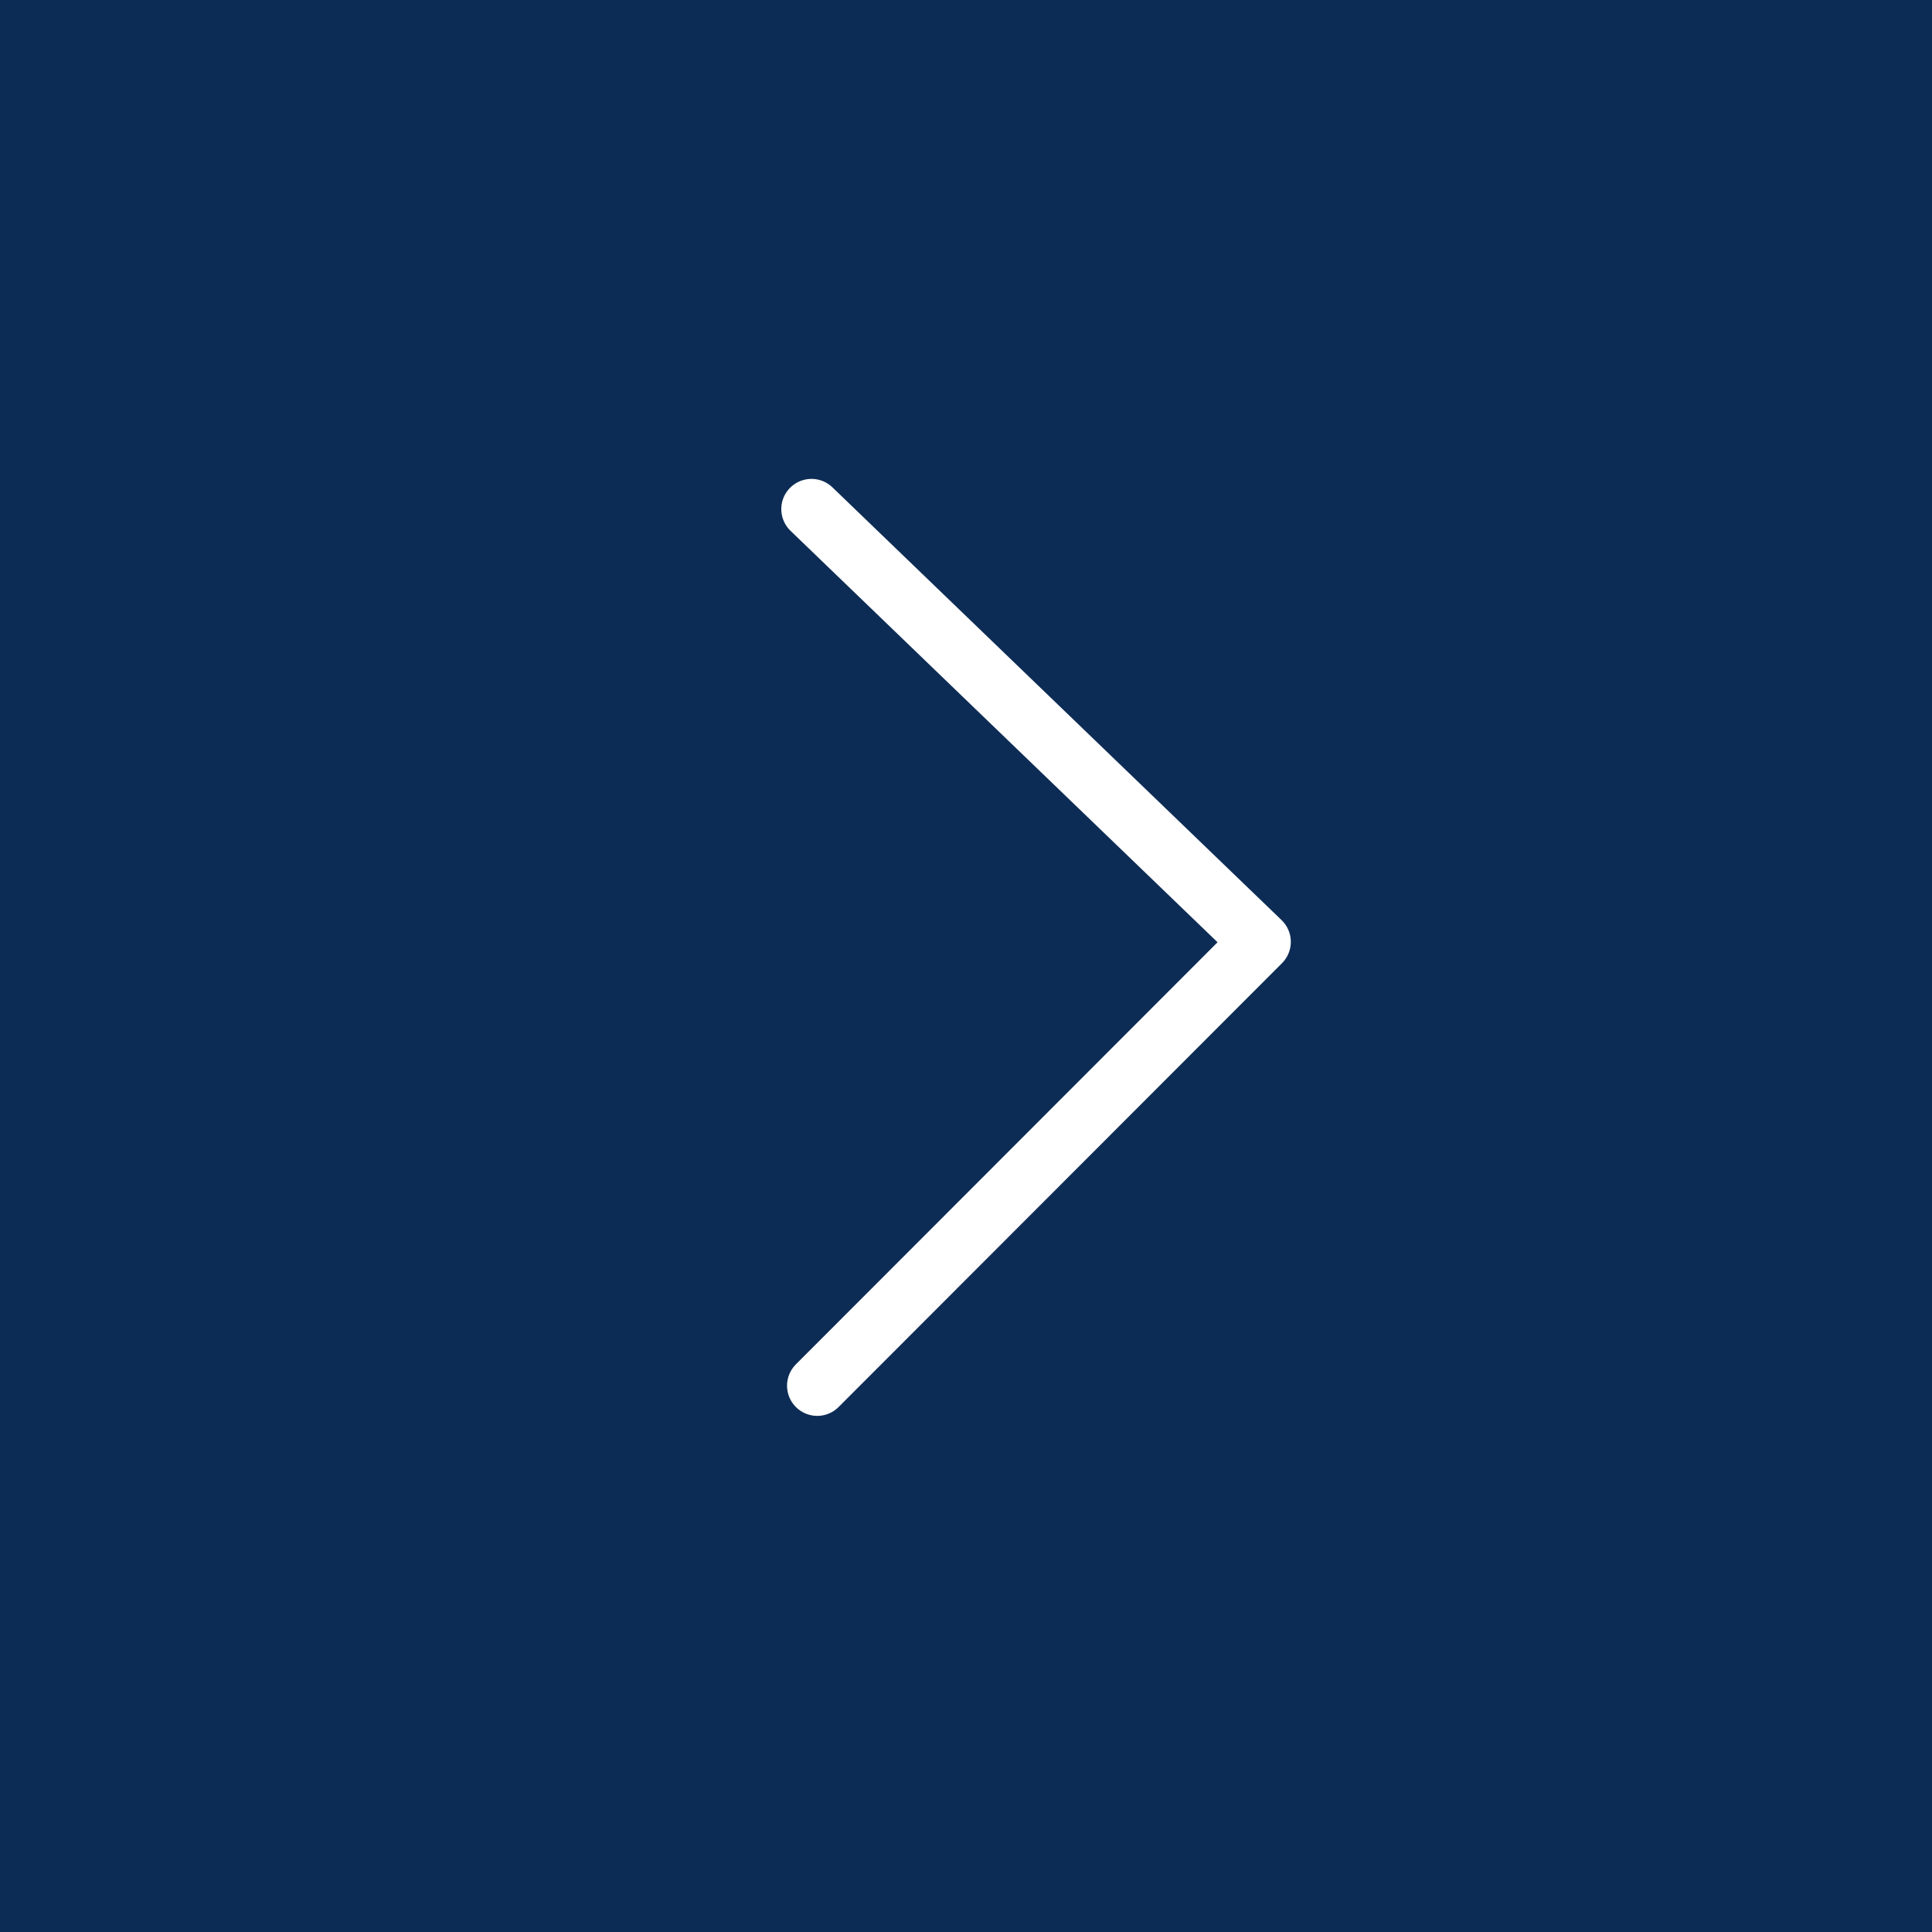 <svg xmlns="http://www.w3.org/2000/svg" width="48" height="48"><rect width="100%" height="100%" fill="#808080" stroke="none"/><path opacity=".9" fill="#002350" d="M0 0h48v48H0z"/><path fill="none" stroke="#fff" stroke-width="1.5" stroke-linecap="round" stroke-linejoin="round" stroke-miterlimit="10" d="M20.161 12.648L31.32 23.4 20.304 34.427"/></svg>